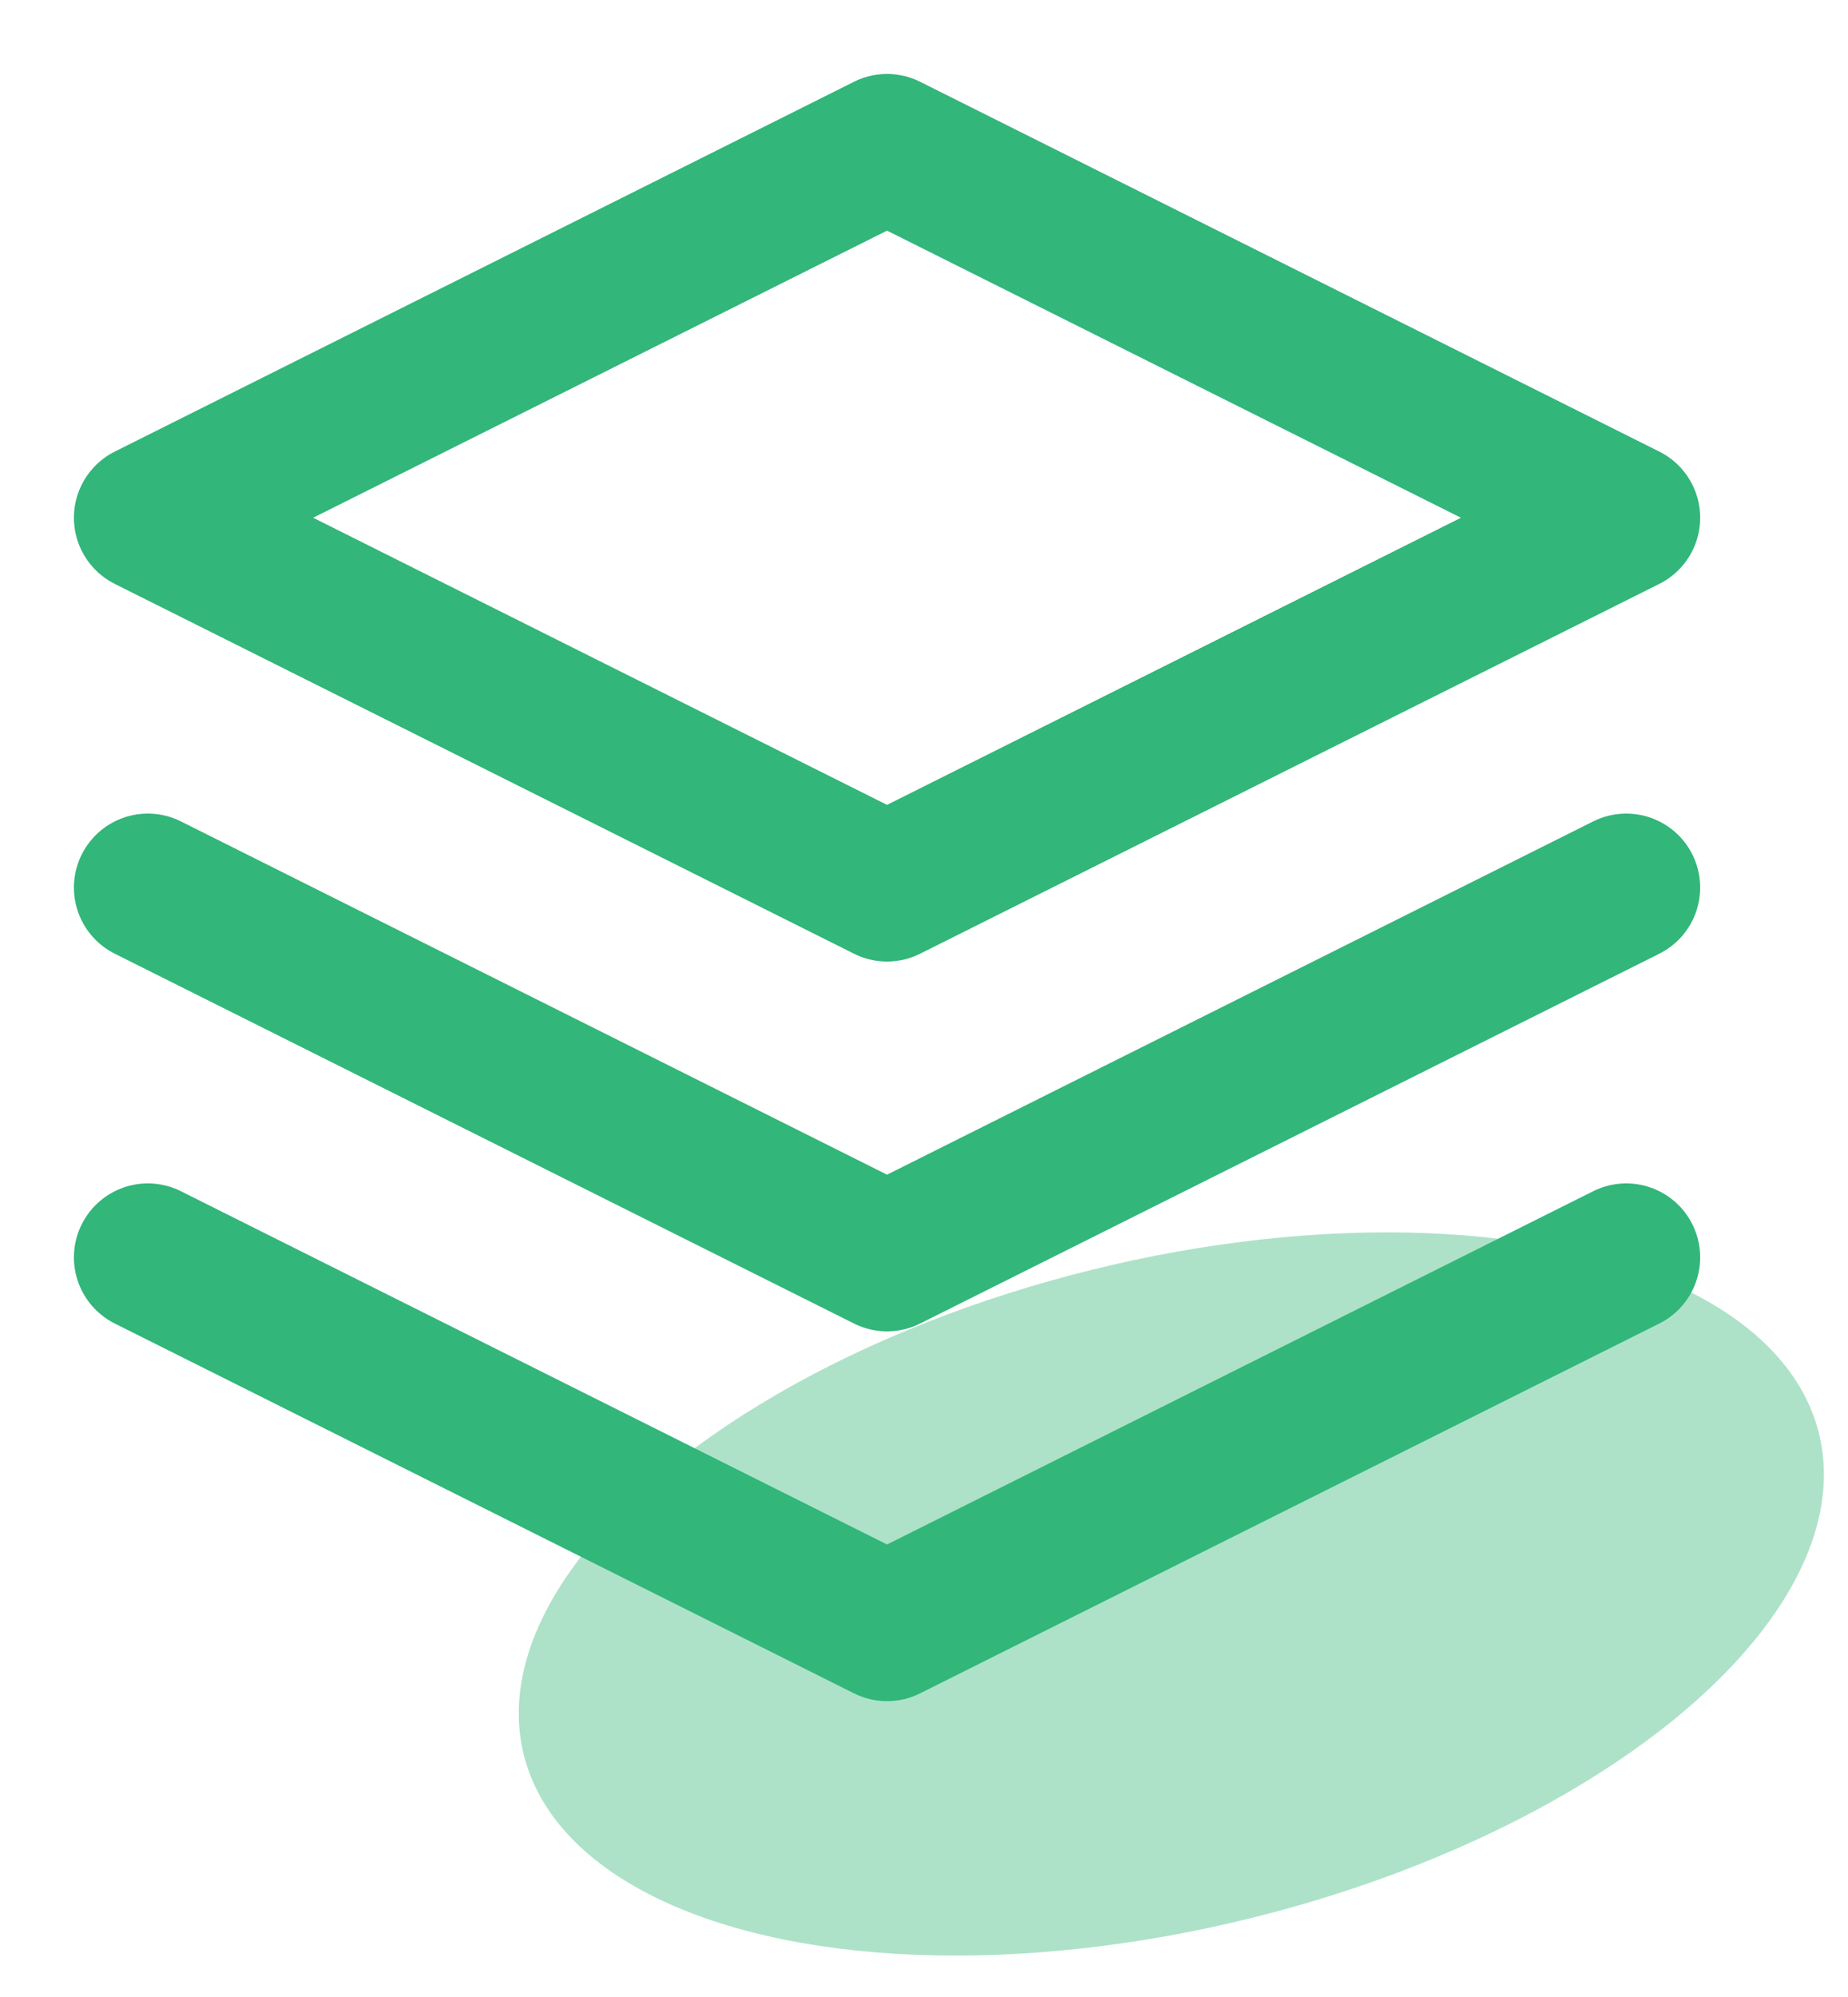<?xml version="1.0" encoding="UTF-8"?> <svg xmlns="http://www.w3.org/2000/svg" width="25" height="27" viewBox="0 0 25 27" fill="none"> <path d="M2 17L12 22L22 17" stroke="#32B67A" stroke-width="2" stroke-linecap="round" stroke-linejoin="round"></path> <path d="M2 12L12 17L22 12" stroke="#32B67A" stroke-width="2" stroke-linecap="round" stroke-linejoin="round"></path> <path d="M12 2L2 7L12 12L22 7L12 2Z" stroke="#32B67A" stroke-width="2" stroke-linecap="round" stroke-linejoin="round"></path> <ellipse opacity="0.4" cx="15.846" cy="21.551" rx="9.026" ry="4.513" transform="rotate(166.082 15.846 21.551)" fill="#32B67A"></ellipse> </svg> 